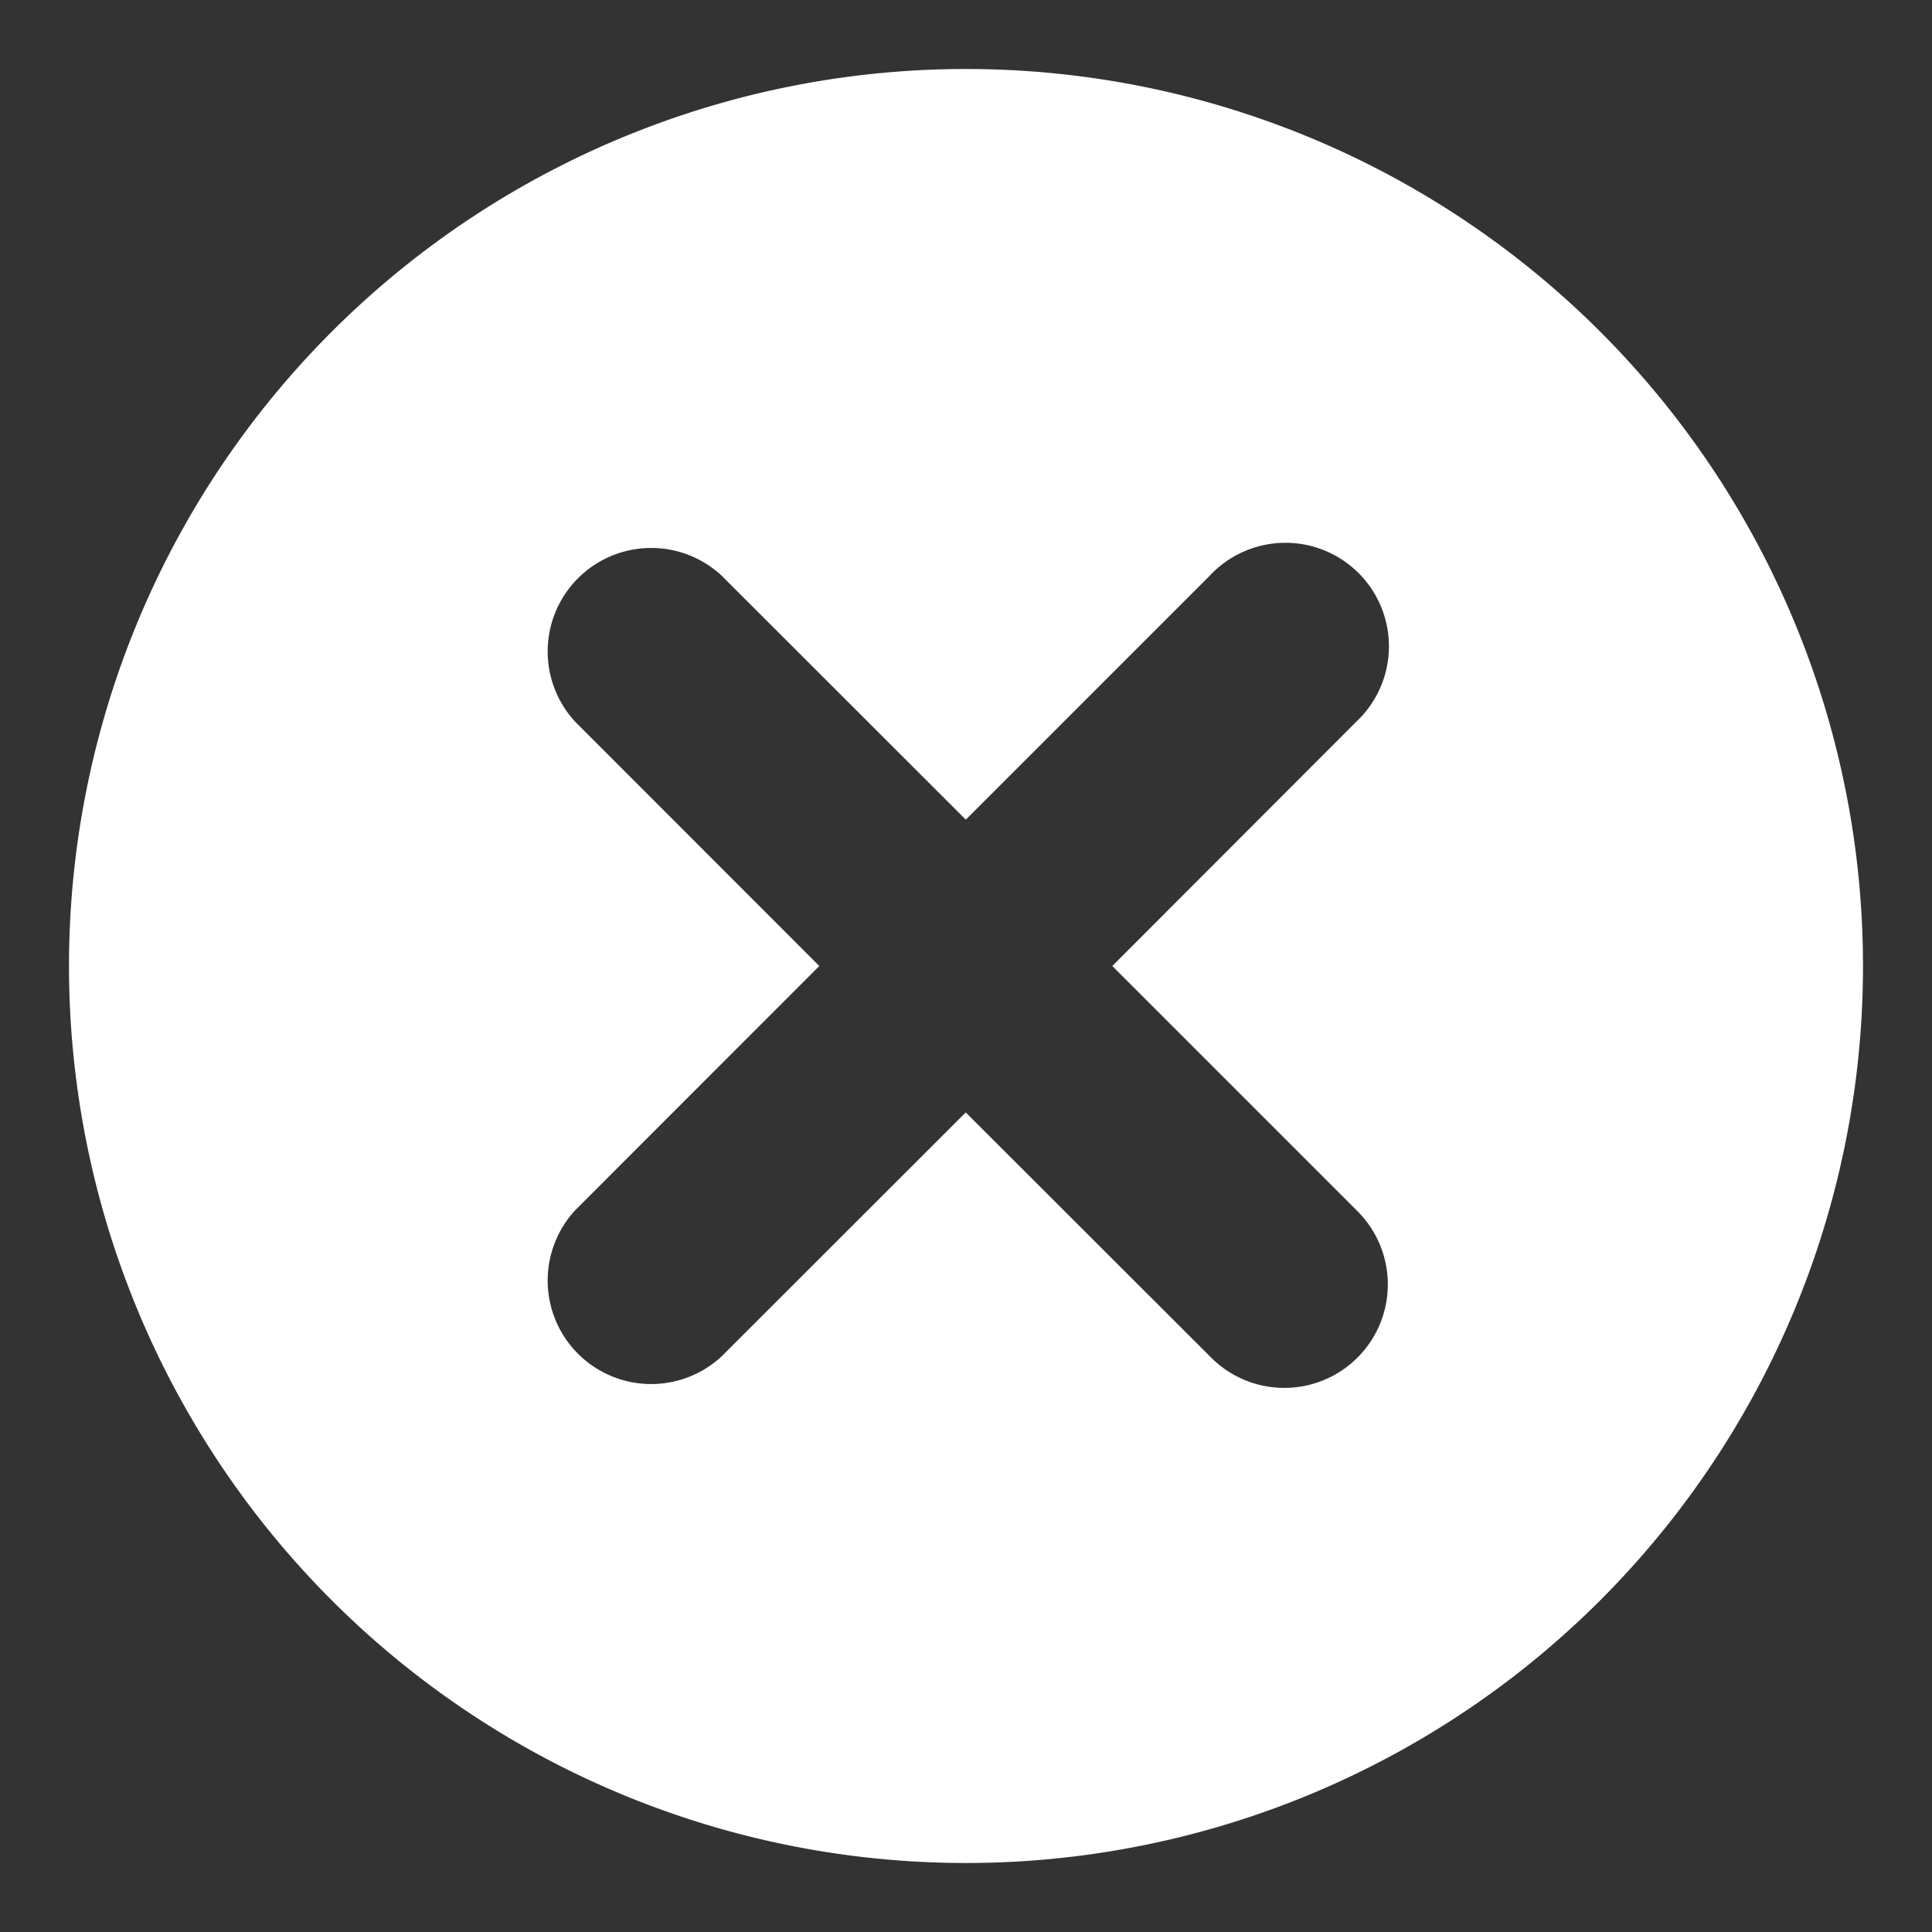 <svg xmlns="http://www.w3.org/2000/svg" width="14" height="14" viewBox="0 0 14 14">
    <rect x="0" y="0" width="14" height="14" fill="#333333" stroke="none"/>
    <path fill="#FFF" fill-rule="evenodd" d="M7 13.5a6.5 6.5 0 1 0 0-13 6.5 6.5 0 0 0 0 13zm-.002-7.56l1.768-1.768a.75.75 0 1 1 1.06 1.06L8.06 7l1.768 1.768a.75.75 0 1 1-1.061 1.06L6.998 8.061 5.23 9.828a.75.75 0 0 1-1.06-1.06L5.937 7 4.17 5.232a.75.75 0 0 1 1.06-1.06l1.768 1.767z"/>
</svg>

